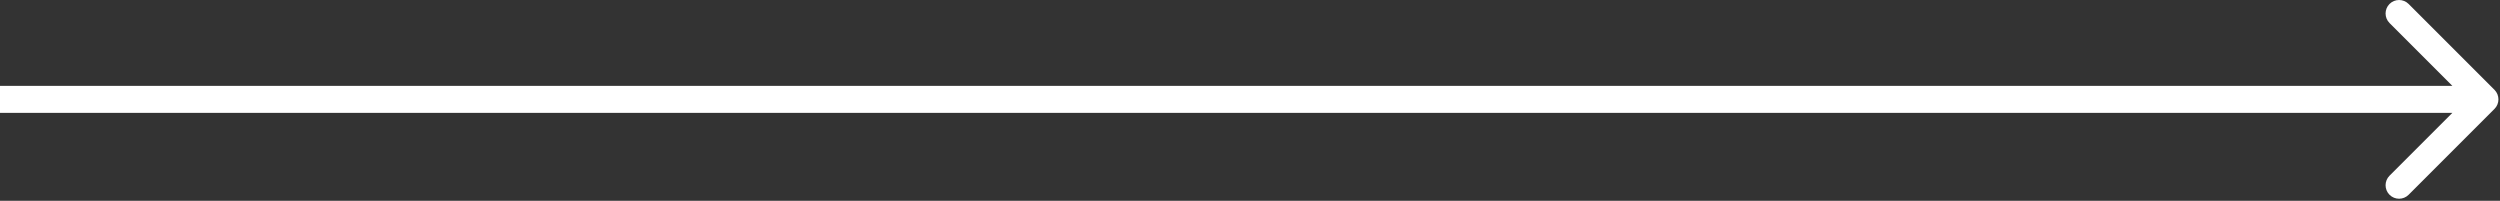 <?xml version="1.0" encoding="UTF-8" standalone="no"?>
<!DOCTYPE svg PUBLIC "-//W3C//DTD SVG 1.1//EN" "http://www.w3.org/Graphics/SVG/1.1/DTD/svg11.dtd">
<svg width="100%" height="100%" viewBox="0 0 772 62" version="1.1" xmlns="http://www.w3.org/2000/svg" xmlns:xlink="http://www.w3.org/1999/xlink" xml:space="preserve" xmlns:serif="http://www.serif.com/" style="fill-rule:evenodd;clip-rule:evenodd;stroke-linejoin:round;stroke-miterlimit:2;">
    <rect x="0" y="0" width="772" height="62" fill="#333333" stroke="none"/>
    <path d="M757.291,26.517l-19.404,-19.404c-1.627,-1.627 -1.627,-4.265 0,-5.893c1.628,-1.627 4.266,-1.627 5.893,0l26.517,26.517c1.627,1.627 1.627,4.265 -0,5.892l-26.517,26.517c-1.627,1.627 -4.265,1.627 -5.893,-0c-1.627,-1.627 -1.627,-4.265 0,-5.893l19.404,-19.403l-757.291,-0l0,-8.333l757.291,-0Z" style="fill:#fff;"/>
</svg>
